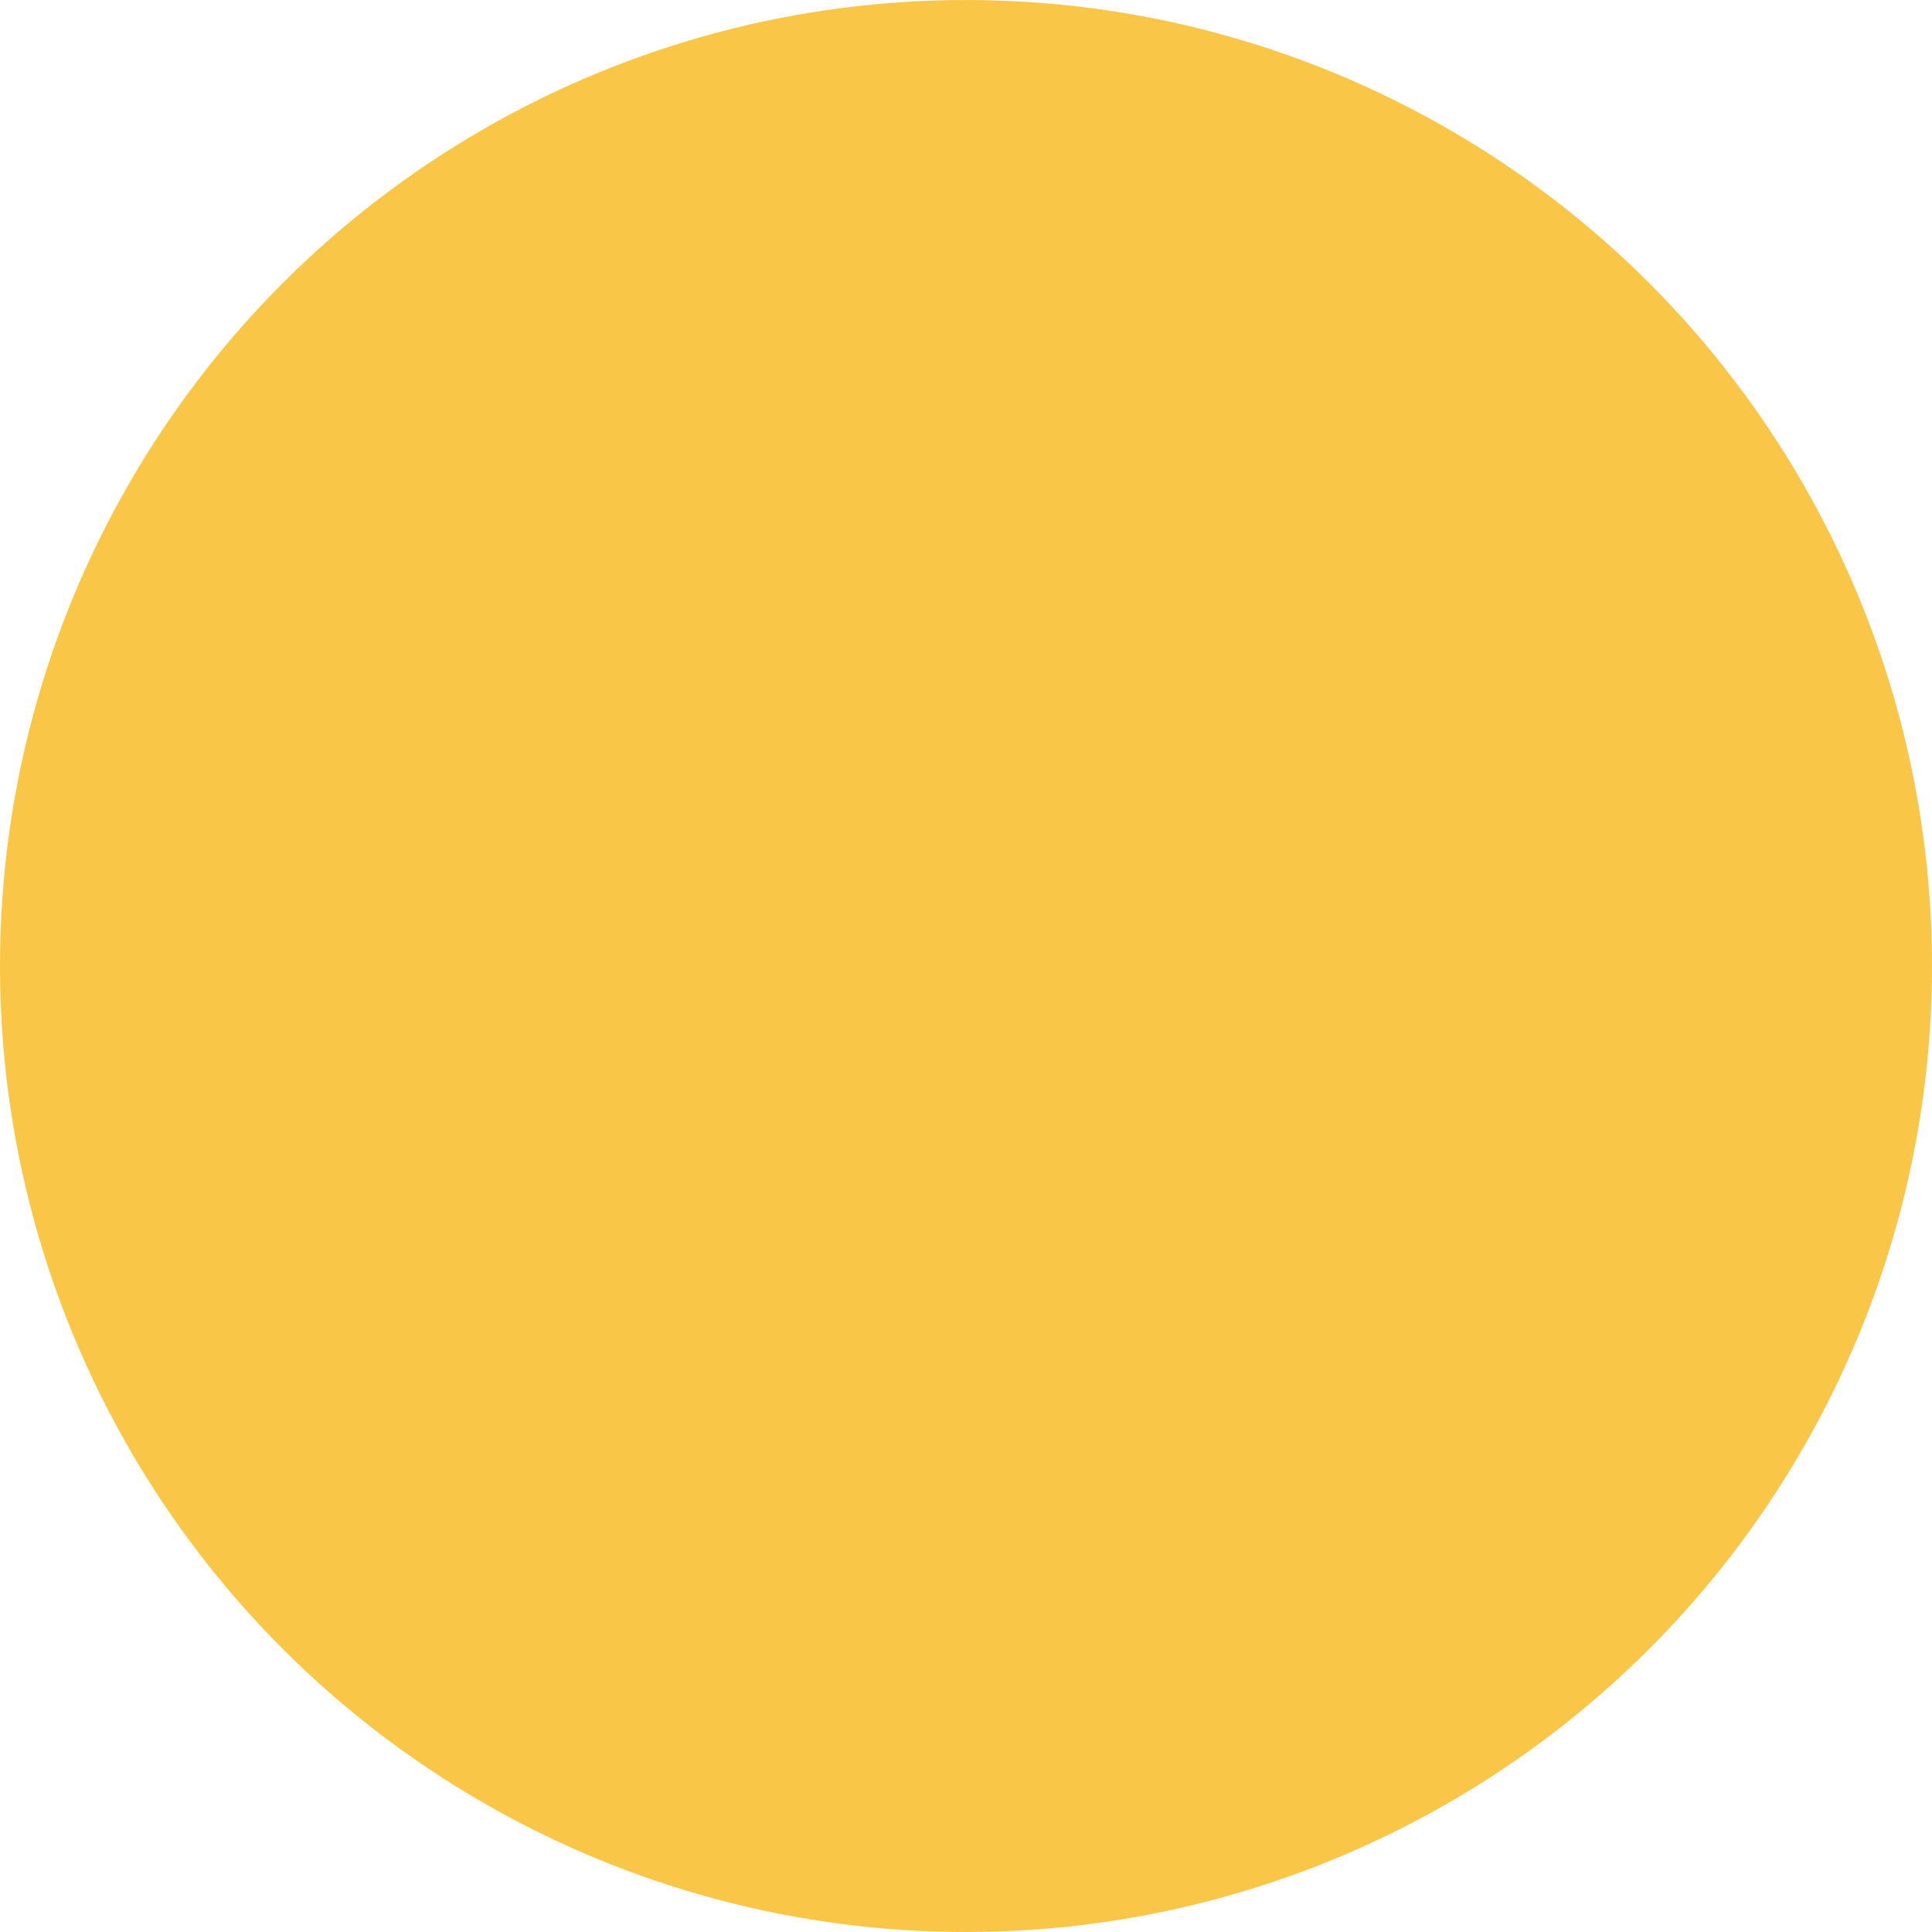 <?xml version="1.0" encoding="utf-8"?>
<!-- Generator: Adobe Illustrator 26.4.1, SVG Export Plug-In . SVG Version: 6.00 Build 0)  -->
<svg version="1.1" id="Layer_1" xmlns="http://www.w3.org/2000/svg" xmlns:xlink="http://www.w3.org/1999/xlink" x="0px" y="0px"
	 viewBox="0 0 25.2 25.2" style="enable-background:new 0 0 25.2 25.2;" xml:space="preserve">
<style type="text/css">
	.st0{opacity:0.21;fill:#DCE4FF;}
	.st1{opacity:0.85;fill:#F8F8FF;}
	.st2{fill:#51C1BB;}
	.st3{fill:#F9C648;}
	.st4{fill:#0C0F28;}
	.st5{fill:#FFFFFF;}
	.st6{fill:#FFFFFF;stroke:#000000;stroke-width:2;stroke-miterlimit:10;}
	.st7{fill:#231F20;}
	.st8{fill:#2B4387;}
	.st9{fill:#F8FBFB;}
	.st10{fill:#111111;}
	.st11{fill:#FFFFFF;stroke:#000000;stroke-width:1.5;stroke-miterlimit:10;}
	.st12{fill:none;stroke:#000000;stroke-width:2.5;stroke-linecap:round;stroke-linejoin:round;stroke-miterlimit:10;}
	.st13{fill:none;stroke:#000000;stroke-width:3.2;stroke-linecap:round;stroke-linejoin:round;stroke-miterlimit:10;}
	.st14{fill:none;stroke:#000000;stroke-width:3;stroke-linecap:round;stroke-linejoin:round;stroke-miterlimit:10;}
	.st15{fill:#F59E2C;}
	.st16{fill:none;stroke:#000000;stroke-width:2;stroke-linecap:round;stroke-linejoin:round;stroke-miterlimit:10;}
	.st17{fill:#6D77B8;stroke:#6D77B8;stroke-miterlimit:10;}
	.st18{fill:#4D65AA;}
	.st19{fill:none;stroke:#F8FBFB;stroke-width:4.91;stroke-linecap:round;stroke-miterlimit:10;}
	.st20{fill:#FFFFFF;stroke:#000000;stroke-width:1.5;stroke-linecap:round;stroke-linejoin:round;stroke-miterlimit:10;}
	.st21{fill:#718EC9;}
	.st22{fill:#E8B91F;}
	.st23{opacity:9.000000e-02;fill:#51C1BB;}
	.st24{fill:#F8F8FF;}
	.st25{fill:#FFFFFF;stroke:#000000;stroke-miterlimit:10;}
	.st26{opacity:0.21;fill:#FFE1FB;}
	.st27{fill:#F9B3CD;}
	.st28{fill:#E7B6FC;}
	.st29{clip-path:url(#SVGID_00000041976119736903946960000012286322760897132223_);fill:#F0F0F0;}
	.st30{clip-path:url(#SVGID_00000041976119736903946960000012286322760897132223_);fill:#1C1C1C;}
	.st31{clip-path:url(#SVGID_00000041976119736903946960000012286322760897132223_);fill:#E8E7E7;}
	.st32{clip-path:url(#SVGID_00000041976119736903946960000012286322760897132223_);fill:#F7F7F7;}
	.st33{clip-path:url(#SVGID_00000041976119736903946960000012286322760897132223_);}
	.st34{fill:#1C1C1C;}
	.st35{fill:#E8E7E7;}
	.st36{clip-path:url(#SVGID_00000041976119736903946960000012286322760897132223_);fill:#F75333;}
	.st37{fill:#809EE8;}
	.st38{fill:#F4D576;}
	.st39{fill:#CDD3CE;}
	.st40{fill:#DFE8E1;}
	.st41{fill:#6C79D8;}
	.st42{fill:#6961CE;}
	.st43{opacity:0.52;}
	.st44{fill:#EDEDF9;}
	.st45{fill:#FF7962;}
	.st46{fill:#FFFFFF;stroke:#000000;stroke-width:1.3;stroke-miterlimit:10;}
	.st47{fill:#6D77B8;}
	.st48{fill:#C9D1F4;}
	.st49{fill:#B7C0ED;}
	.st50{fill:#111011;}
	.st51{fill:#FFFFFF;stroke:#000000;stroke-width:1.3;stroke-linecap:round;stroke-linejoin:round;stroke-miterlimit:10;}
	.st52{fill:#8FA4EF;}
	.st53{fill:#FFFFFF;stroke:#000000;stroke-linecap:round;stroke-linejoin:round;stroke-miterlimit:10;}
	.st54{fill:#E2E2F2;}
	.st55{fill:#8591CC;}
	.st56{fill:#F8F5FC;}
	.st57{opacity:0.49;fill:#EFEFFB;}
	.st58{opacity:0.78;fill:#F8F5FC;}
	.st59{clip-path:url(#SVGID_00000165192268183946452810000013205832276465088669_);fill:#034EA2;}
	.st60{clip-path:url(#SVGID_00000165192268183946452810000013205832276465088669_);fill:#F6EC3D;}
	.st61{fill:#DCDCF4;}
	.st62{fill:#F4C237;}
	.st63{opacity:0.45;fill:none;stroke:#2B0EA0;stroke-width:0.75;stroke-miterlimit:10;}
	.st64{fill:#F2F2FC;}
	.st65{fill:none;stroke:#000000;stroke-miterlimit:10;}
	.st66{fill:#FFFFFF;stroke:#000000;stroke-width:0.75;stroke-miterlimit:10;}
	.st67{fill:#F27C77;}
	.st68{fill:#334D96;}
	.st69{fill:#111111;stroke:#111111;stroke-width:0.5;stroke-miterlimit:10;}
	
		.st70{clip-path:url(#SVGID_00000103234690388679646100000007588628515811191968_);fill:#F27C77;stroke:#111111;stroke-width:0.5;stroke-miterlimit:10;}
	
		.st71{fill:none;stroke:#000000;stroke-width:1.7;stroke-linecap:round;stroke-linejoin:round;stroke-miterlimit:10;stroke-dasharray:5;}
	.st72{fill:#CCCCE5;}
	.st73{fill:#262222;}
	.st74{fill:#3751AF;}
	.st75{fill:#FFFFFF;stroke:#000000;stroke-width:0.75;stroke-linecap:round;stroke-linejoin:round;stroke-miterlimit:10;}
	.st76{fill:#EBE6F4;}
	.st77{opacity:0.49;}
	.st78{fill:#6C79D8;stroke:#FFFFFF;stroke-width:2.3;stroke-linecap:round;stroke-linejoin:round;stroke-miterlimit:10;}
	.st79{fill:#1C355E;}
	.st80{fill:#FF7962;stroke:#FF7962;stroke-width:2;stroke-miterlimit:10;}
	.st81{fill:#FF7962;stroke:#FF7962;stroke-width:1.5;stroke-miterlimit:10;}
	.st82{fill:#FF7962;stroke:#FF7962;stroke-miterlimit:10;}
	.st83{fill:#6D77B8;stroke:#6D77B8;stroke-width:5;stroke-linecap:round;stroke-linejoin:round;stroke-miterlimit:10;}
	.st84{fill:#87F99F;}
	.st85{fill:#E26675;}
	.st86{fill:#111011;stroke:#000000;stroke-width:7;stroke-miterlimit:10;}
	.st87{fill:#3D3B3B;}
	.st88{fill:#6D77B8;stroke:#6D77B8;stroke-width:3;stroke-miterlimit:10;}
	.st89{fill:#84C1EF;}
	.st90{stroke:#000000;stroke-width:0.75;stroke-miterlimit:10;}
	.st91{fill:#111011;stroke:#000000;stroke-width:0.75;stroke-miterlimit:10;}
	.st92{fill:none;stroke:#000000;stroke-width:1.3;stroke-miterlimit:10;}
	.st93{fill:#475491;}
	.st94{fill:#F5F3F2;}
	.st95{fill:#F2F0F0;}
	.st96{fill:#00AFD6;}
	.st97{fill:#F2EEED;}
	.st98{clip-path:url(#SVGID_00000030446988025400861410000004784966142986176440_);fill:#034EA2;}
	.st99{clip-path:url(#SVGID_00000030446988025400861410000004784966142986176440_);fill:#F6EC3D;}
	.st100{fill:#FFD2E1;}
	.st101{fill:#272422;}
	.st102{opacity:0.72;}
	.st103{fill:#F0F0FC;}
	.st104{opacity:0.72;fill:#F0F0FC;}
	.st105{fill:#131314;stroke:#000000;stroke-width:0.5;stroke-miterlimit:10;}
	.st106{clip-path:url(#SVGID_00000158000100991999713100000015238077861437200575_);fill:#96A1D6;}
	.st107{clip-path:url(#SVGID_00000141430383421155528850000013435189116086405817_);fill:#6D77B8;}
	.st108{clip-path:url(#SVGID_00000141430383421155528850000013435189116086405817_);}
	.st109{fill:#B6B6CE;}
	.st110{fill:#131314;}
	.st111{fill:#E5AE33;}
	.st112{clip-path:url(#SVGID_00000042015656499788624350000001503120520585635231_);fill:#96A1D6;}
	.st113{clip-path:url(#SVGID_00000038413593086518079650000002687662125625408441_);fill:#6D77B8;}
	.st114{clip-path:url(#SVGID_00000038413593086518079650000002687662125625408441_);}
	.st115{fill:#6864B9;}
	.st116{fill:#3B2D68;}
	.st117{fill:#101011;}
	.st118{fill:#0E0F0F;}
	.st119{fill:#E2E2F2;stroke:#E2E2F2;stroke-width:4;stroke-miterlimit:10;}
	.st120{fill:none;stroke:#0E0F0F;stroke-width:2.8;stroke-linecap:round;stroke-linejoin:round;stroke-miterlimit:10;}
	.st121{fill:none;stroke:#0E0F0F;stroke-width:3;stroke-linecap:round;stroke-linejoin:round;stroke-miterlimit:10;}
	.st122{fill:none;stroke:#0E0F0F;stroke-width:2;stroke-linecap:round;stroke-linejoin:round;stroke-miterlimit:10;}
	.st123{fill:#B7C0ED;stroke:#B7C0ED;stroke-width:3;stroke-miterlimit:10;}
	.st124{clip-path:url(#SVGID_00000104672455469426943110000004822675532669395858_);fill:#EDEDF9;}
	.st125{clip-path:url(#SVGID_00000104672455469426943110000004822675532669395858_);fill:#EA7FA0;}
	.st126{clip-path:url(#SVGID_00000104672455469426943110000004822675532669395858_);fill:#51C1BB;}
	
		.st127{clip-path:url(#SVGID_00000104672455469426943110000004822675532669395858_);fill:#FFFFFF;stroke:#000000;stroke-miterlimit:10;}
	.st128{clip-path:url(#SVGID_00000104672455469426943110000004822675532669395858_);fill:#111111;}
	.st129{clip-path:url(#SVGID_00000104672455469426943110000004822675532669395858_);fill:#231F20;}
	.st130{clip-path:url(#SVGID_00000104672455469426943110000004822675532669395858_);fill:#FFFFFF;}
	
		.st131{clip-path:url(#SVGID_00000104672455469426943110000004822675532669395858_);fill:#FFFFFF;stroke:#000000;stroke-linecap:round;stroke-linejoin:round;stroke-miterlimit:10;}
	.st132{clip-path:url(#SVGID_00000104672455469426943110000004822675532669395858_);fill:#F46775;}
	.st133{clip-path:url(#SVGID_00000096033507923474173210000007279894053200991618_);fill:#C9D1F4;}
	.st134{clip-path:url(#SVGID_00000096033507923474173210000007279894053200991618_);fill:#EA7FA0;}
	.st135{clip-path:url(#SVGID_00000096033507923474173210000007279894053200991618_);fill:#FF7962;}
	
		.st136{clip-path:url(#SVGID_00000096033507923474173210000007279894053200991618_);fill:#FFFFFF;stroke:#000000;stroke-miterlimit:10;}
	.st137{clip-path:url(#SVGID_00000096033507923474173210000007279894053200991618_);fill:#111111;}
	.st138{clip-path:url(#SVGID_00000096033507923474173210000007279894053200991618_);fill:#231F20;}
	
		.st139{clip-path:url(#SVGID_00000096033507923474173210000007279894053200991618_);fill:#FFFFFF;stroke:#000000;stroke-linecap:round;stroke-linejoin:round;stroke-miterlimit:10;}
	.st140{clip-path:url(#SVGID_00000096033507923474173210000007279894053200991618_);fill:#FFFFFF;}
	.st141{clip-path:url(#SVGID_00000096033507923474173210000007279894053200991618_);fill:#FC7084;}
	.st142{fill:#EA7FA0;}
	.st143{fill:none;stroke:#231F20;stroke-width:2;stroke-linecap:round;stroke-linejoin:round;stroke-miterlimit:10;}
	.st144{fill:none;}
	.st145{fill:#8282C4;}
	.st146{fill:none;stroke:#8282C4;stroke-width:2;stroke-linecap:round;stroke-linejoin:round;stroke-miterlimit:10;}
	.st147{opacity:0.84;}
	.st148{fill:none;stroke:#4371BA;stroke-width:2;stroke-linecap:round;stroke-linejoin:round;stroke-miterlimit:10;}
	.st149{opacity:0.74;}
	.st150{opacity:6.000000e-02;fill:#F9C648;}
	.st151{opacity:0.65;}
	.st152{opacity:0.64;fill:none;stroke:#51C1BB;stroke-width:7;stroke-linecap:round;stroke-linejoin:round;stroke-miterlimit:10;}
	.st153{fill:#FFFFFF;stroke:#000000;stroke-width:1.2;stroke-miterlimit:10;}
	.st154{opacity:0.75;}
	.st155{opacity:0.49;fill:none;stroke:#718EC9;stroke-width:5;stroke-linecap:round;stroke-linejoin:round;stroke-miterlimit:10;}
	.st156{opacity:0.62;fill:#EDEDF9;}
	.st157{fill:#E1E1F4;stroke:#E1E1F4;stroke-width:4;stroke-miterlimit:10;}
	.st158{fill:none;stroke:#000000;stroke-width:0.94;stroke-miterlimit:10;}
	.st159{fill:none;stroke:#000000;stroke-linecap:round;stroke-linejoin:round;stroke-miterlimit:10;}
	.st160{fill:none;stroke:#000000;stroke-width:1.4;stroke-miterlimit:10;}
	.st161{fill:#FFFFFF;stroke:#000000;stroke-width:0.5;stroke-miterlimit:10;}
	.st162{fill:#41A39C;}
	.st163{clip-path:url(#SVGID_00000039856026627016326630000011755608705433570187_);fill:#034EA2;}
	.st164{clip-path:url(#SVGID_00000039856026627016326630000011755608705433570187_);fill:#F6EC3D;}
	.st165{clip-path:url(#SVGID_00000124871095194621166380000000248726353712696964_);fill:#034EA2;}
	.st166{clip-path:url(#SVGID_00000124871095194621166380000000248726353712696964_);fill:#F6EC3D;}
	.st167{clip-path:url(#SVGID_00000160179750334663817840000012684221691136232613_);fill:#034EA2;}
	.st168{clip-path:url(#SVGID_00000160179750334663817840000012684221691136232613_);fill:#F6EC3D;}
	.st169{clip-path:url(#SVGID_00000052824129048751188550000003872300058845797026_);fill:#034EA2;}
	.st170{clip-path:url(#SVGID_00000052824129048751188550000003872300058845797026_);fill:#F6EC3D;}
	.st171{clip-path:url(#SVGID_00000060003480314292340150000000396400515606463388_);fill:#034EA2;}
	.st172{clip-path:url(#SVGID_00000060003480314292340150000000396400515606463388_);fill:#F6EC3D;}
	.st173{clip-path:url(#SVGID_00000127741035103528856600000008252624334923857812_);fill:#034EA2;}
	.st174{clip-path:url(#SVGID_00000127741035103528856600000008252624334923857812_);fill:#F6EC3D;}
	.st175{clip-path:url(#SVGID_00000023966908622251077390000012740634351414513281_);fill:#034EA2;}
	.st176{clip-path:url(#SVGID_00000023966908622251077390000012740634351414513281_);fill:#F6EC3D;}
	.st177{clip-path:url(#SVGID_00000093167841750678110450000009704143947482066083_);fill:#034EA2;}
	.st178{clip-path:url(#SVGID_00000093167841750678110450000009704143947482066083_);fill:#F6EC3D;}
	.st179{clip-path:url(#SVGID_00000016052535903203382440000009193220987568971668_);fill:#034EA2;}
	.st180{clip-path:url(#SVGID_00000016052535903203382440000009193220987568971668_);fill:#F6EC3D;}
	.st181{clip-path:url(#SVGID_00000060720711411247964480000008838579117410252975_);fill:#034EA2;}
	.st182{clip-path:url(#SVGID_00000060720711411247964480000008838579117410252975_);fill:#F6EC3D;}
	.st183{clip-path:url(#SVGID_00000024721181652921700660000016590928283744274059_);fill:#034EA2;}
	.st184{clip-path:url(#SVGID_00000024721181652921700660000016590928283744274059_);fill:#F6EC3D;}
	.st185{fill:#359E96;}
	.st186{fill:#EFF0F9;}
	.st187{fill:#51C1BB;stroke:#51C1BB;stroke-miterlimit:10;}
	.st188{fill:#6D77B8;stroke:#6D77B8;stroke-width:0.75;stroke-miterlimit:10;}
	.st189{fill:#E8B91F;stroke:#E8B91F;stroke-width:0.5;stroke-miterlimit:10;}
	.st190{fill:#FFFFFF;stroke:#000000;stroke-width:0.697;stroke-miterlimit:10;}
	.st191{fill:#FFFFFF;stroke:#000000;stroke-width:0.906;stroke-linecap:round;stroke-linejoin:round;stroke-miterlimit:10;}
	.st192{fill:#FFFFFF;stroke:#000000;stroke-width:0.697;stroke-linecap:round;stroke-linejoin:round;stroke-miterlimit:10;}
	.st193{fill:#FFFFFF;stroke:#000000;stroke-width:0.826;stroke-miterlimit:10;}
	.st194{fill:#6C79D8;stroke:#FFFFFF;stroke-width:1.899;stroke-linecap:round;stroke-linejoin:round;stroke-miterlimit:10;}
</style>
<circle class="st3" cx="12.6" cy="12.6" r="12.6"/>
</svg>
